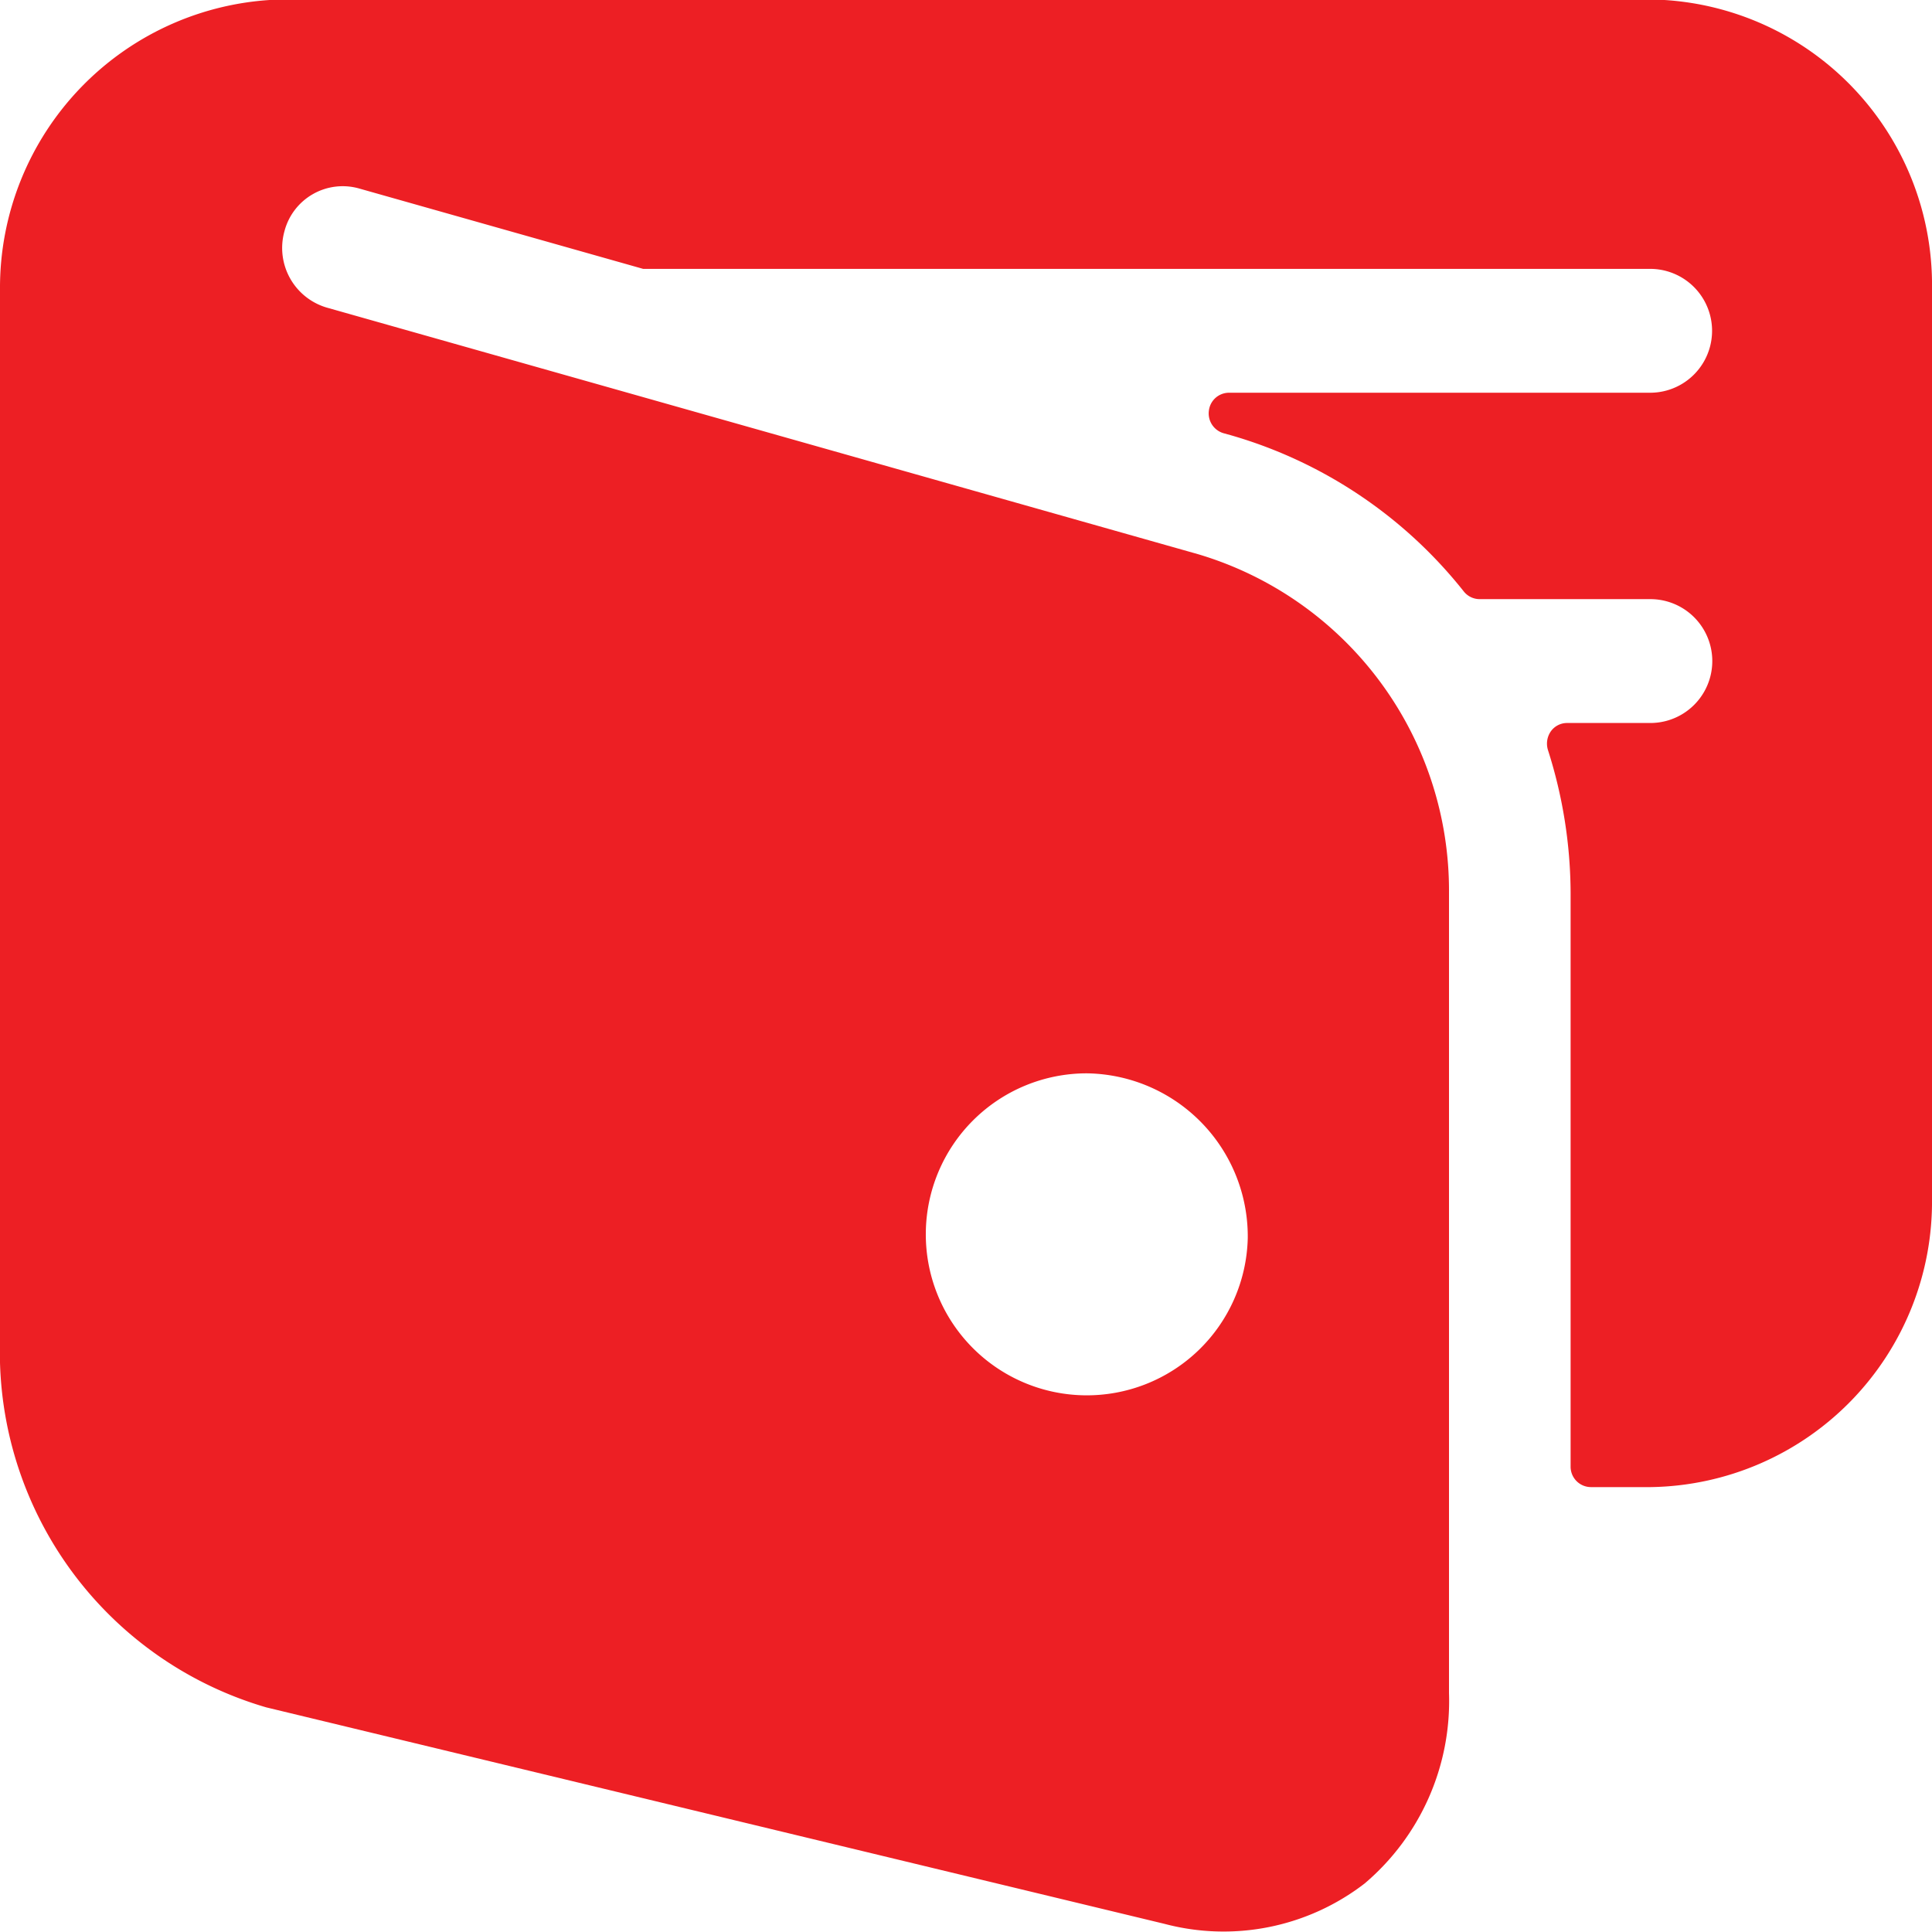 <svg xmlns="http://www.w3.org/2000/svg" width="18" height="18" viewBox="0 0 18 18">
  <path id="menu_icewallet" d="M15.375.3H2.625A2.687,2.687,0,0,0,0,3V13a3.447,3.447,0,0,0,2.48,3.212l8.369,2.017a2.152,2.152,0,0,0,1.865-.376,2.228,2.228,0,0,0,.786-1.775V8.623a3.27,3.27,0,0,0-2.339-3.155L3.042,3.17a.579.579,0,0,1-.392-.71.561.561,0,0,1,.692-.4l2.65.75h9.382a.577.577,0,0,1,0,1.154H11.449a.189.189,0,0,0-.186.166.192.192,0,0,0,.136.211l.065.018a4.282,4.282,0,0,1,2.175,1.458.189.189,0,0,0,.145.07h1.592a.577.577,0,0,1,0,1.154H14.6a.185.185,0,0,0-.152.079.2.2,0,0,0-.026.173,4.42,4.42,0,0,1,.211,1.332v5.343a.19.19,0,0,0,.188.192h.559A2.66,2.66,0,0,0,18,11.466V3a2.66,2.66,0,0,0-2.625-2.7Zm-3.75,11.544a1.5,1.5,0,1,1-1.5-1.539A1.52,1.52,0,0,1,11.625,11.849Z" transform="translate(0 -0.305)" fill="#ed1f24"/>
</svg>
